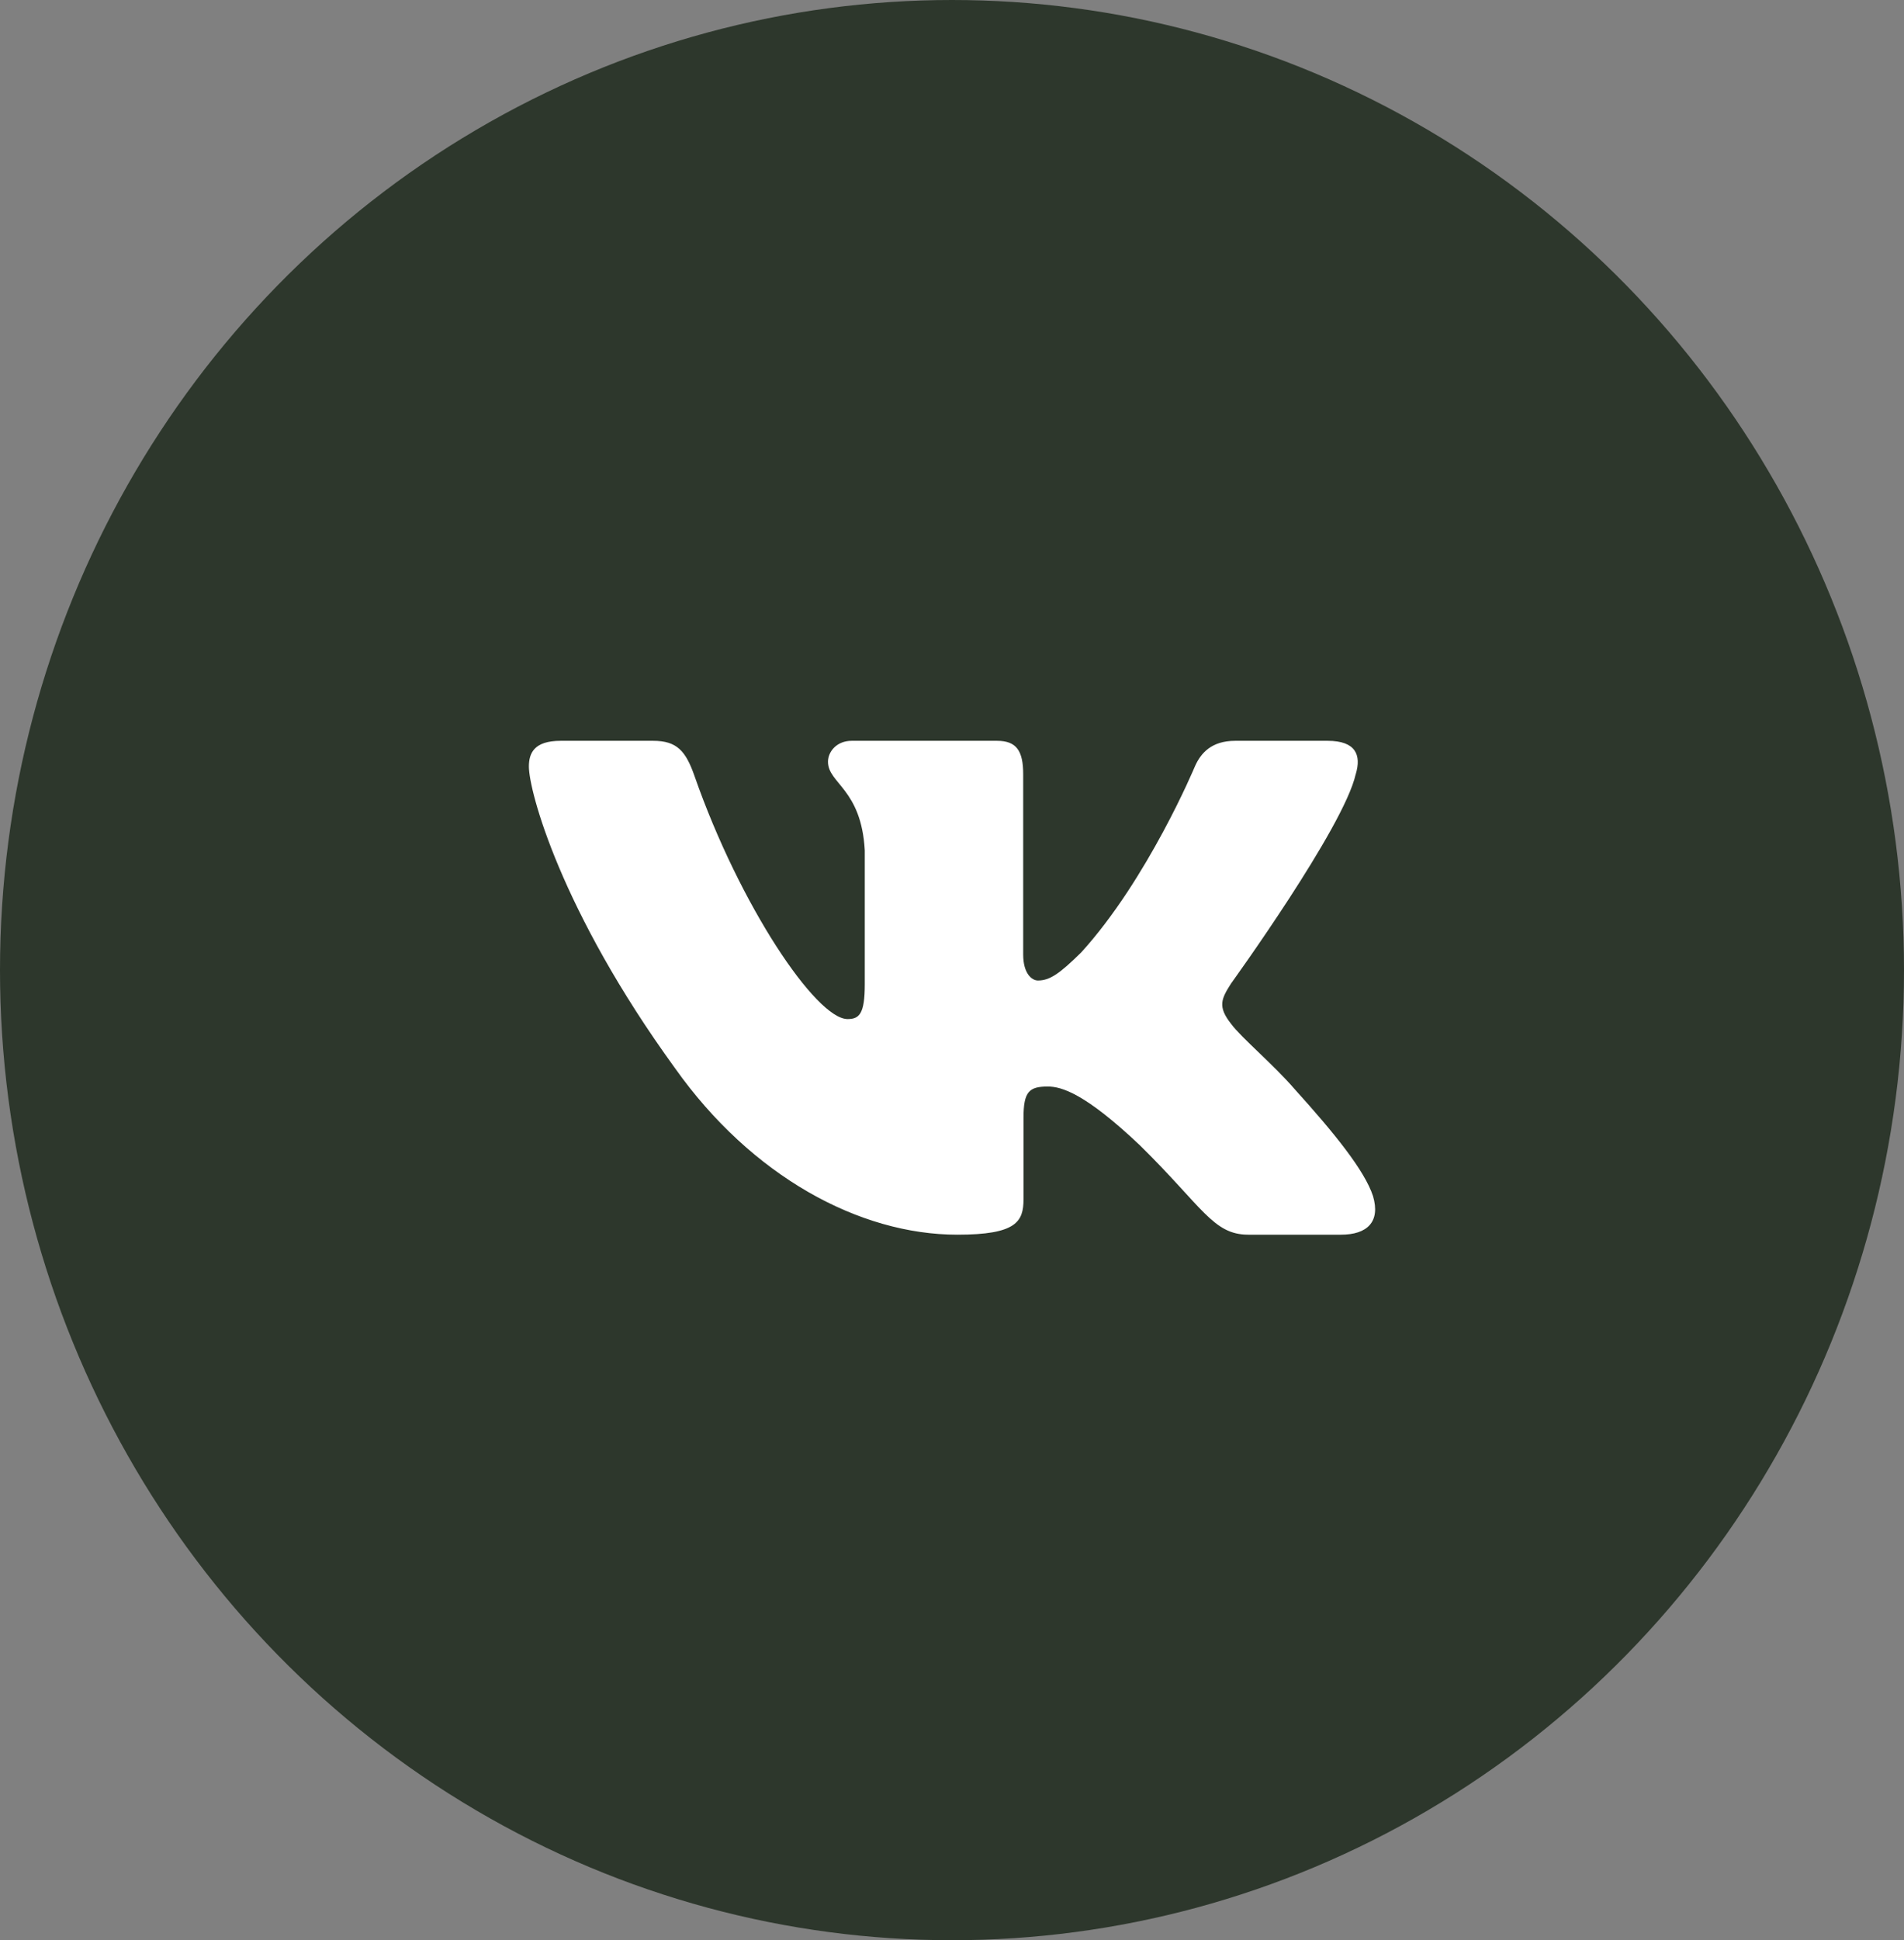 <?xml version="1.0" encoding="UTF-8"?> <svg xmlns="http://www.w3.org/2000/svg" width="54" height="55" viewBox="0 0 54 55" fill="none"><rect x="0" y="0" width="54" height="55" fill="#808080" stroke="none"/><ellipse cx="27" cy="27.5" rx="27" ry="27.5" fill="#2D372C"></ellipse><path fill-rule="evenodd" clip-rule="evenodd" d="M38.45 21.948C38.616 21.402 38.45 21 37.655 21H35.03C34.362 21 34.054 21.347 33.887 21.73C33.887 21.73 32.552 24.926 30.661 27.002C30.049 27.604 29.771 27.795 29.437 27.795C29.27 27.795 29.019 27.604 29.019 27.057V21.948C29.019 21.292 28.835 21 28.279 21H24.151C23.734 21 23.483 21.304 23.483 21.593C23.483 22.214 24.429 22.358 24.526 24.106V27.904C24.526 28.737 24.373 28.888 24.039 28.888C23.149 28.888 20.984 25.677 19.699 22.003C19.45 21.288 19.198 21 18.527 21H15.9C15.15 21 15 21.347 15 21.73C15 22.412 15.89 25.8 19.145 30.281C21.315 33.341 24.37 35 27.153 35C28.822 35 29.028 34.632 29.028 33.997V31.684C29.028 30.947 29.186 30.8 29.715 30.8C30.105 30.8 30.772 30.992 32.33 32.467C34.11 34.216 34.403 35 35.405 35H38.03C38.78 35 39.156 34.632 38.94 33.904C38.702 33.18 37.852 32.129 36.725 30.882C36.113 30.172 35.195 29.407 34.916 29.024C34.527 28.533 34.638 28.314 34.916 27.877C34.916 27.877 38.116 23.451 38.449 21.948" fill="white"></path></svg> 
